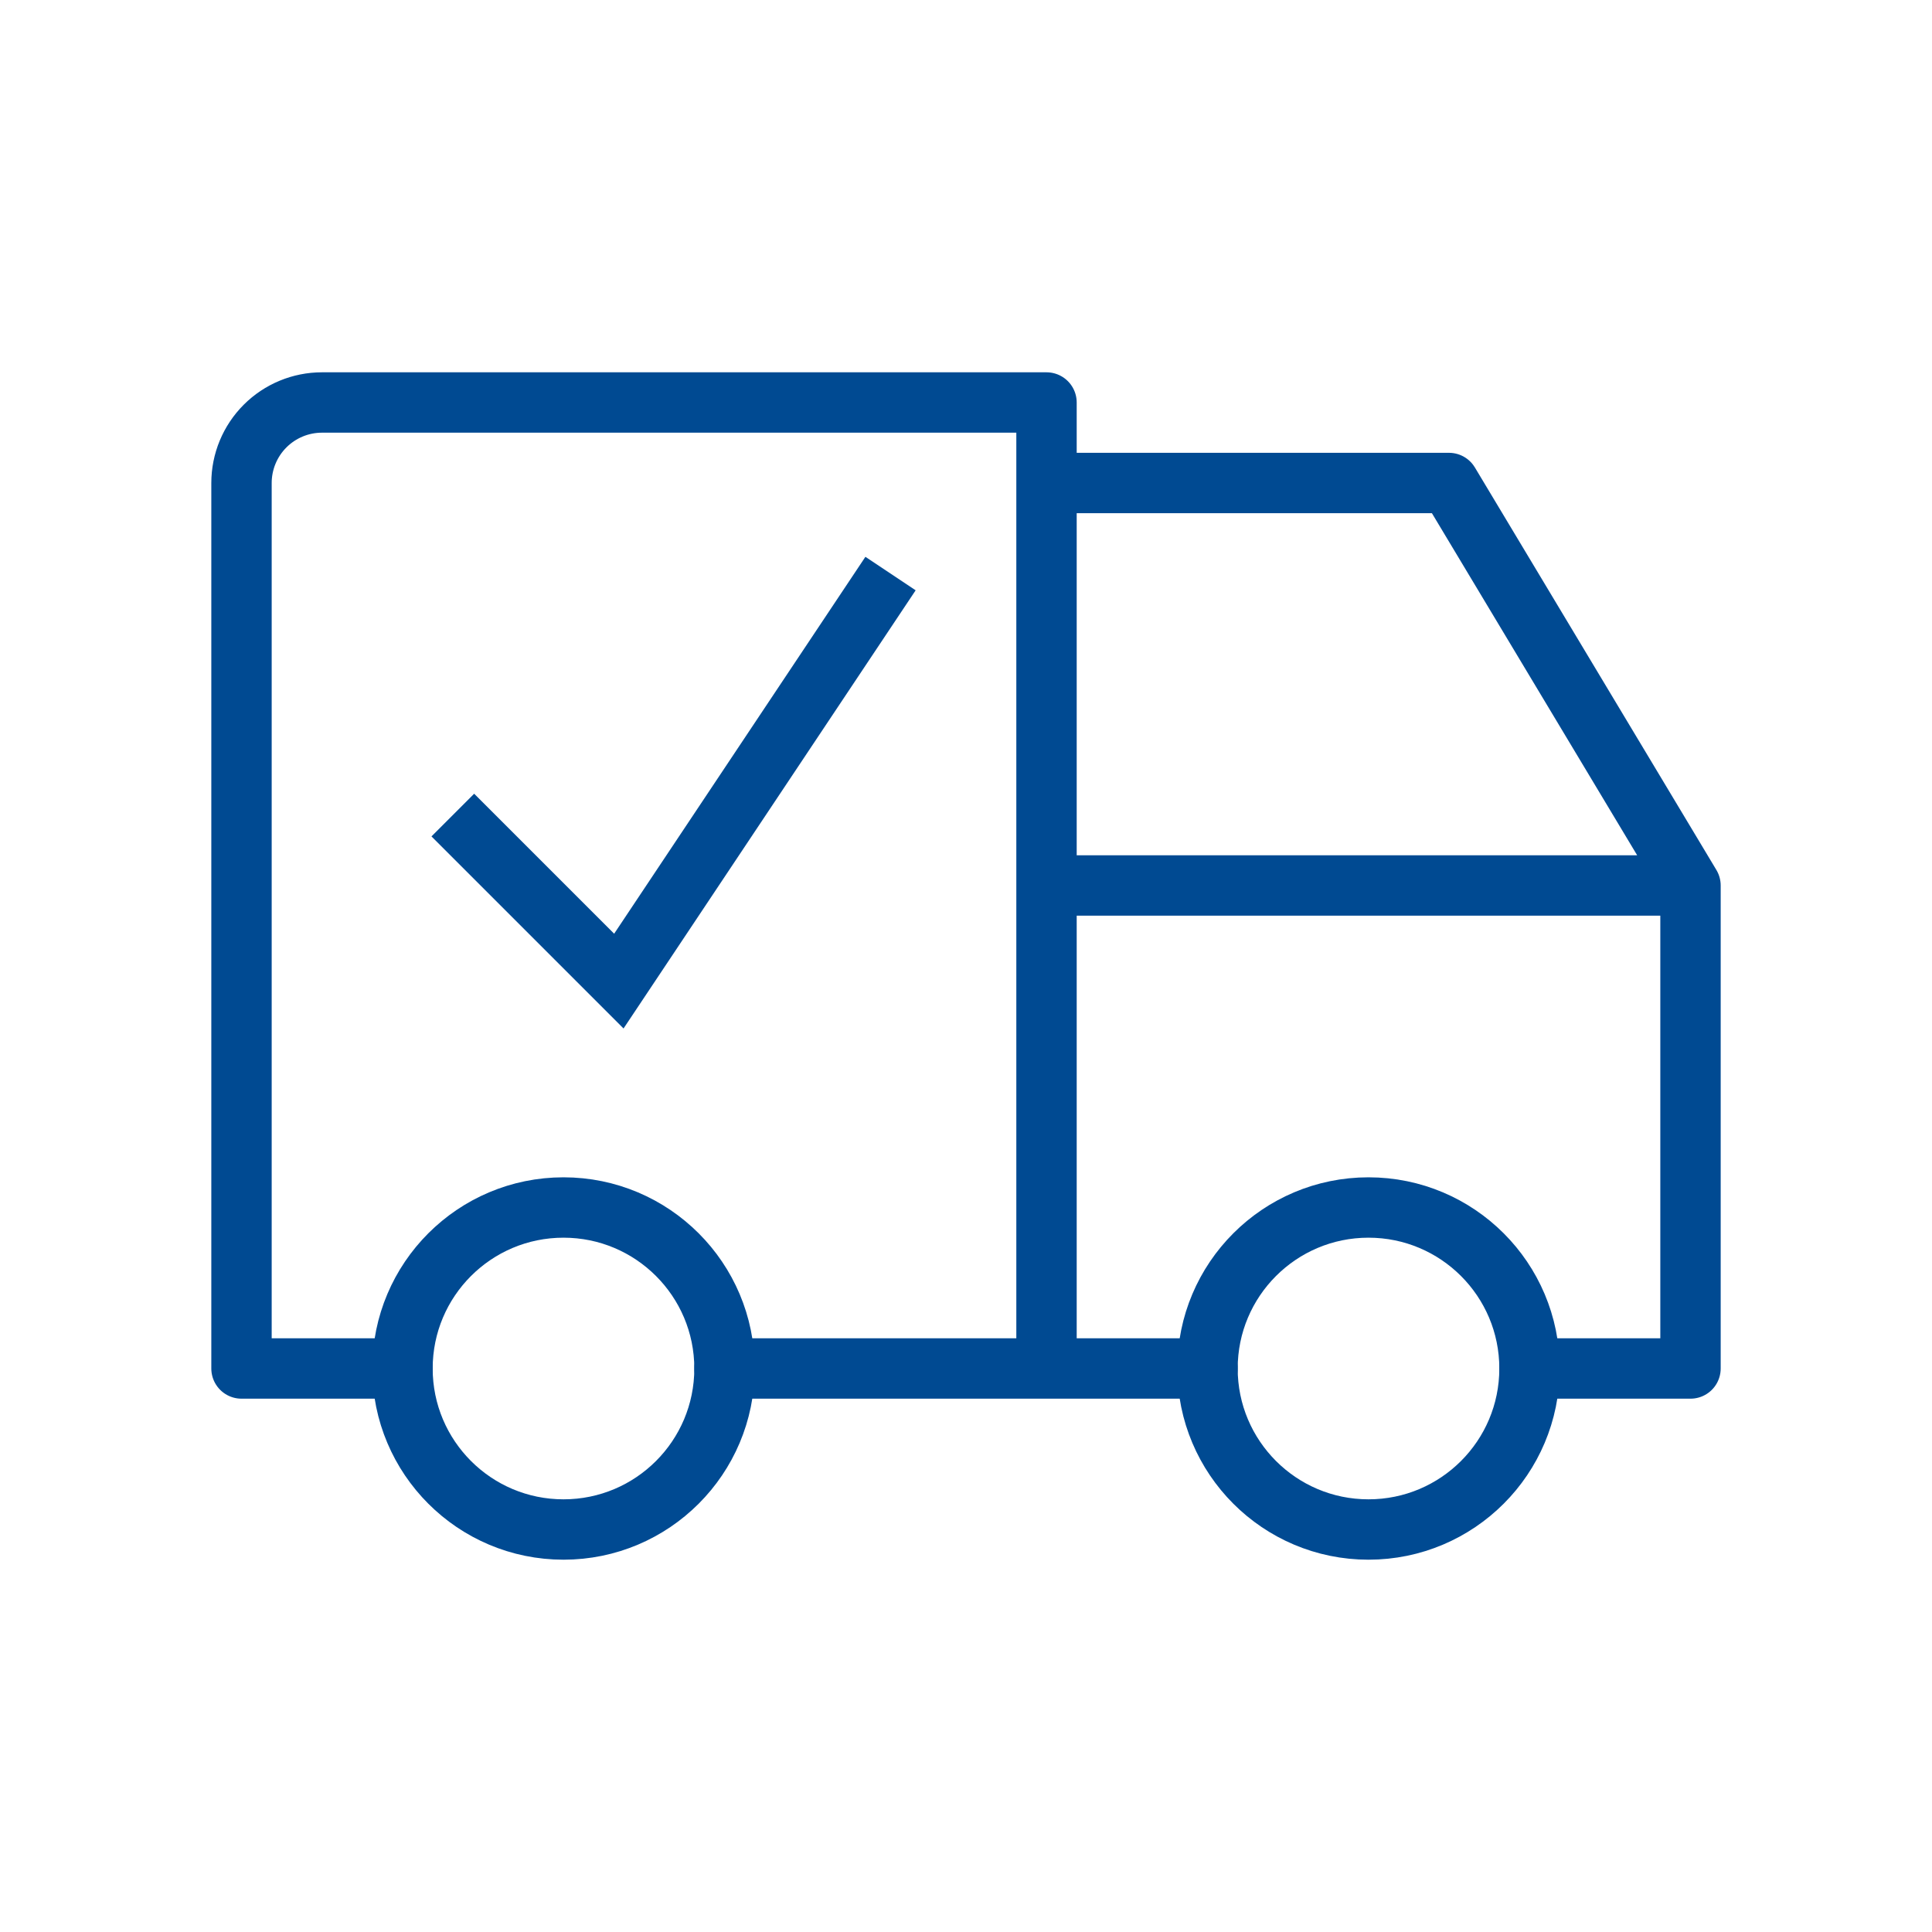 <svg width="64" height="64" viewBox="0 0 64 64" fill="none" xmlns="http://www.w3.org/2000/svg">
<g clip-path="url(#clip0_1696_36453)">
<path d="M18.667 50.667C21.612 50.667 24 48.279 24 45.333C24 42.388 21.612 40 18.667 40C15.721 40 13.333 42.388 13.333 45.333C13.333 48.279 15.721 50.667 18.667 50.667Z" stroke="#004A92" stroke-width="2" stroke-linecap="round" stroke-linejoin="round"/>
<path d="M45.333 50.667C48.279 50.667 50.667 48.279 50.667 45.333C50.667 42.388 48.279 40 45.333 40C42.388 40 40 42.388 40 45.333C40 48.279 42.388 50.667 45.333 50.667Z" stroke="#004A92" stroke-width="2" stroke-linecap="round" stroke-linejoin="round"/>
<path d="M13.333 45.333H8V16C8 15.293 8.281 14.614 8.781 14.114C9.281 13.614 9.959 13.333 10.667 13.333H34.667V45.333M24 45.333H40M50.667 45.333H56V29.333H34.667M34.667 16H48L56 29.333" stroke="#004A92" stroke-width="2" stroke-linecap="round" stroke-linejoin="round"/>
<path d="M15 27L20.5 32.5L29.5 19" stroke="#004A92" stroke-width="2"/>
</g>
<defs>
<clipPath id="clip0_1696_36453">
<rect width="64" height="64" fill="white"/>
</clipPath>
</defs>
</svg>
